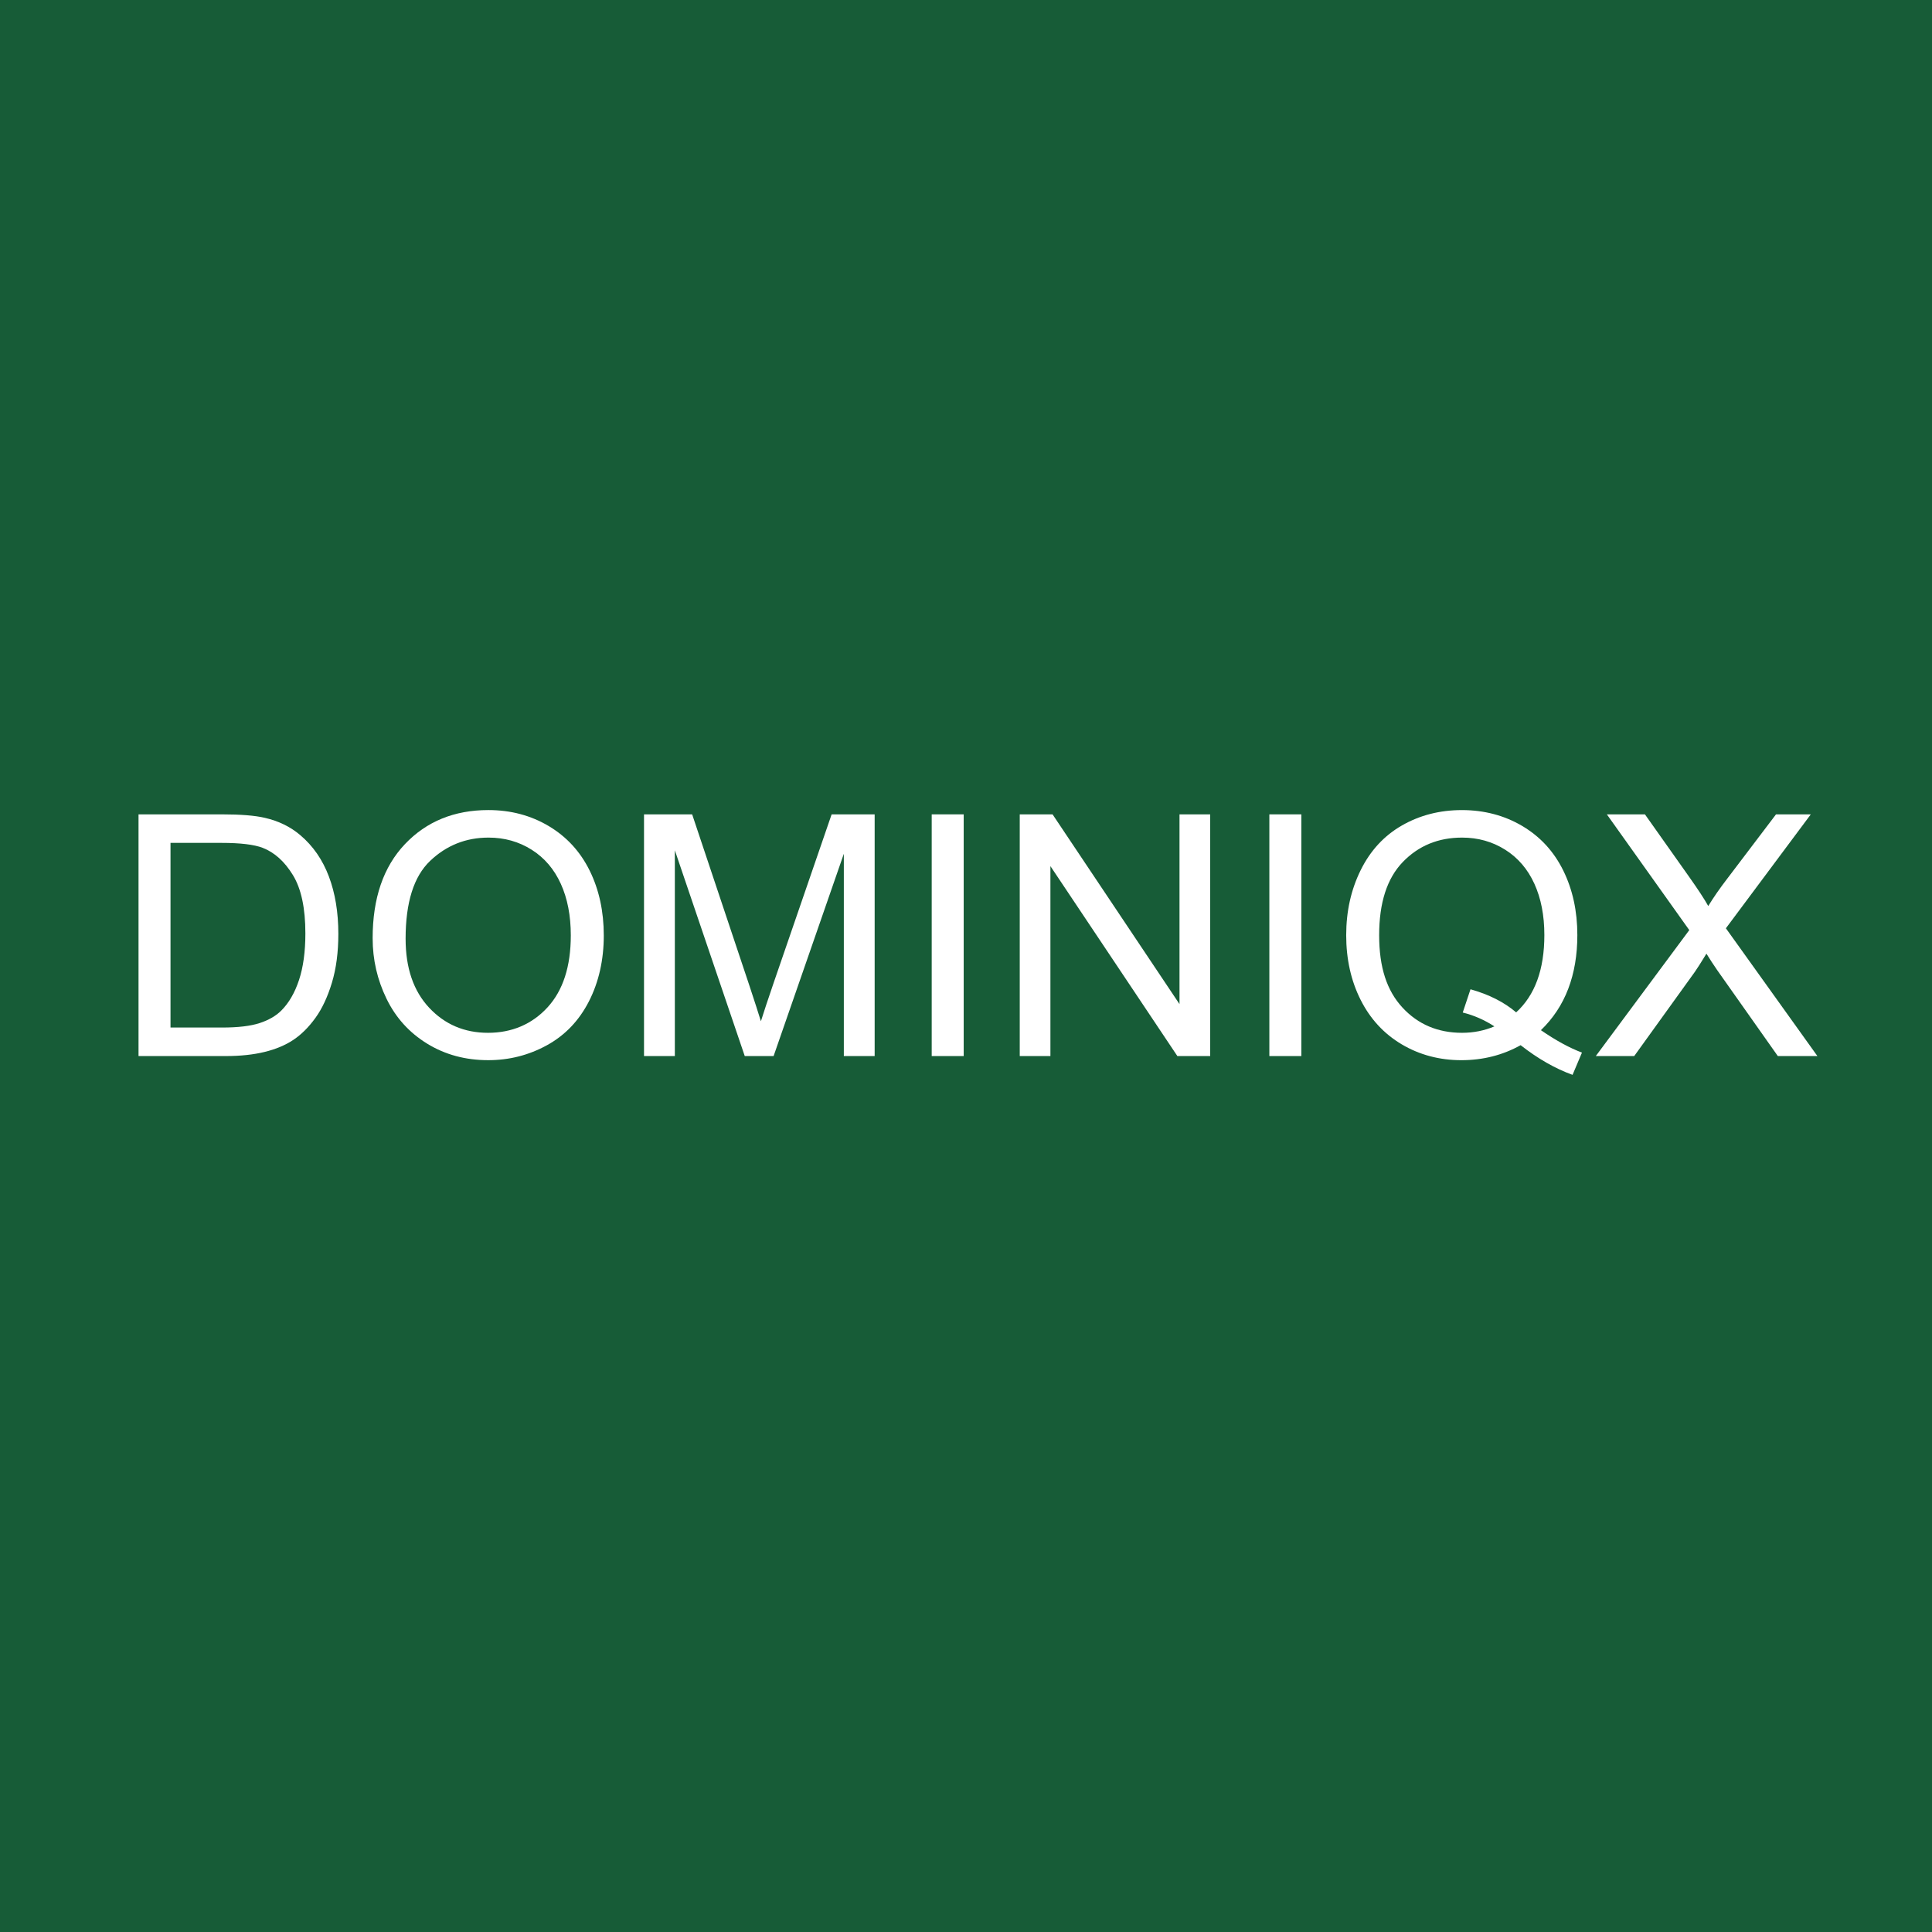 <?xml version="1.0" encoding="UTF-8"?>
<svg id="Layer_1" data-name="Layer 1" xmlns="http://www.w3.org/2000/svg" viewBox="0 0 3000 3000">
  <defs>
    <style>
      .cls-1 {
        isolation: isolate;
      }

      .cls-2 {
        fill: #175c37;
      }

      .cls-3 {
        fill: #fff;
      }
    </style>
  </defs>
  <rect class="cls-2" x="0" y="-1.3" width="3000" height="3002.59"/>
  <g class="cls-1">
    <path class="cls-3" d="M215.1,1639.84v-375.31h129.28c29.19,0,51.46,1.79,66.82,5.38,21.5,4.95,39.85,13.91,55.04,26.88,19.8,16.73,34.6,38.1,44.42,64.13,9.81,26.03,14.72,55.77,14.72,89.22,0,28.5-3.33,53.76-9.98,75.78s-15.19,40.24-25.6,54.66c-10.41,14.42-21.8,25.77-34.18,34.05-12.38,8.28-27.31,14.55-44.8,18.82-17.5,4.27-37.59,6.4-60.29,6.4h-135.43ZM264.77,1595.55h80.13c24.74,0,44.16-2.3,58.24-6.91,14.08-4.61,25.3-11.09,33.67-19.46,11.78-11.78,20.95-27.6,27.52-47.49,6.57-19.88,9.86-43.99,9.86-72.32,0-39.25-6.44-69.42-19.33-90.5-12.89-21.08-28.54-35.2-46.98-42.37-13.31-5.12-34.73-7.68-64.26-7.68h-78.85v286.73Z"/>
    <path class="cls-3" d="M578.63,1457.05c0-62.29,16.72-111.06,50.18-146.31,33.45-35.24,76.63-52.87,129.54-52.87,34.65,0,65.88,8.28,93.7,24.83,27.82,16.56,49.03,39.64,63.62,69.25,14.59,29.61,21.89,63.19,21.89,100.74s-7.68,72.11-23.04,102.15c-15.36,30.04-37.12,52.78-65.28,68.23-28.16,15.45-58.54,23.17-91.14,23.17-35.33,0-66.91-8.53-94.72-25.6-27.82-17.06-48.9-40.36-63.23-69.89-14.34-29.52-21.5-60.76-21.5-93.7ZM629.83,1457.82c0,45.23,12.16,80.86,36.48,106.88,24.32,26.03,54.83,39.04,91.52,39.04s68.14-13.14,92.29-39.43c24.15-26.28,36.22-63.57,36.22-111.88,0-30.55-5.16-57.22-15.49-80-10.33-22.78-25.43-40.45-45.31-52.99-19.88-12.54-42.2-18.82-66.95-18.82-35.16,0-65.41,12.08-90.75,36.22-25.34,24.15-38.02,64.47-38.02,120.96Z"/>
    <path class="cls-3" d="M1000.02,1639.84v-375.31h74.75l88.83,265.74c8.19,24.75,14.16,43.27,17.92,55.55,4.26-13.65,10.92-33.71,19.97-60.16l89.86-261.13h66.82v375.31h-47.87v-314.12l-109.06,314.12h-44.8l-108.55-319.5v319.5h-47.87Z"/>
    <path class="cls-3" d="M1446.75,1639.84v-375.31h49.67v375.31h-49.67Z"/>
    <path class="cls-3" d="M1583.46,1639.84v-375.31h50.95l197.12,294.66v-294.66h47.62v375.31h-50.95l-197.12-294.92v294.92h-47.62Z"/>
    <path class="cls-3" d="M1971.05,1639.84v-375.31h49.67v375.31h-49.67Z"/>
    <path class="cls-3" d="M2392.7,1599.65c23.04,15.87,44.29,27.48,63.75,34.82l-14.59,34.56c-26.97-9.73-53.85-25.09-80.64-46.08-27.82,15.53-58.54,23.3-92.16,23.3s-64.77-8.19-92.42-24.58-48.94-39.43-63.87-69.12c-14.94-29.7-22.4-63.15-22.4-100.35s7.51-70.74,22.53-101.12c15.02-30.38,36.39-53.51,64.13-69.38,27.73-15.87,58.75-23.81,93.06-23.81s65.88,8.24,93.7,24.7c27.82,16.47,49.03,39.51,63.62,69.12,14.59,29.61,21.89,63.02,21.89,100.23,0,30.89-4.7,58.67-14.08,83.33-9.39,24.66-23.55,46.13-42.5,64.39ZM2283.38,1536.16c28.67,8.02,52.31,19.97,70.91,35.84,29.19-26.62,43.78-66.65,43.78-120.07,0-30.38-5.16-56.92-15.49-79.62-10.33-22.7-25.43-40.32-45.31-52.87-19.88-12.54-42.2-18.82-66.95-18.82-37.04,0-67.76,12.67-92.16,38.02-24.41,25.34-36.61,63.19-36.61,113.54s12.07,86.27,36.22,112.39c24.15,26.11,55,39.17,92.55,39.17,17.75,0,34.47-3.33,50.18-9.98-15.53-10.07-31.92-17.24-49.15-21.5l12.03-36.1Z"/>
    <path class="cls-3" d="M2477.95,1639.84l145.16-195.59-128-179.72h59.14l68.1,96.26c14.16,19.97,24.23,35.33,30.21,46.08,8.36-13.65,18.26-27.9,29.7-42.75l75.52-99.59h54.02l-131.84,176.9,142.08,198.41h-61.44l-94.47-133.89c-5.29-7.68-10.75-16.04-16.38-25.09-8.36,13.66-14.34,23.04-17.92,28.16l-94.21,130.82h-59.65Z"/>
  </g>
</svg>